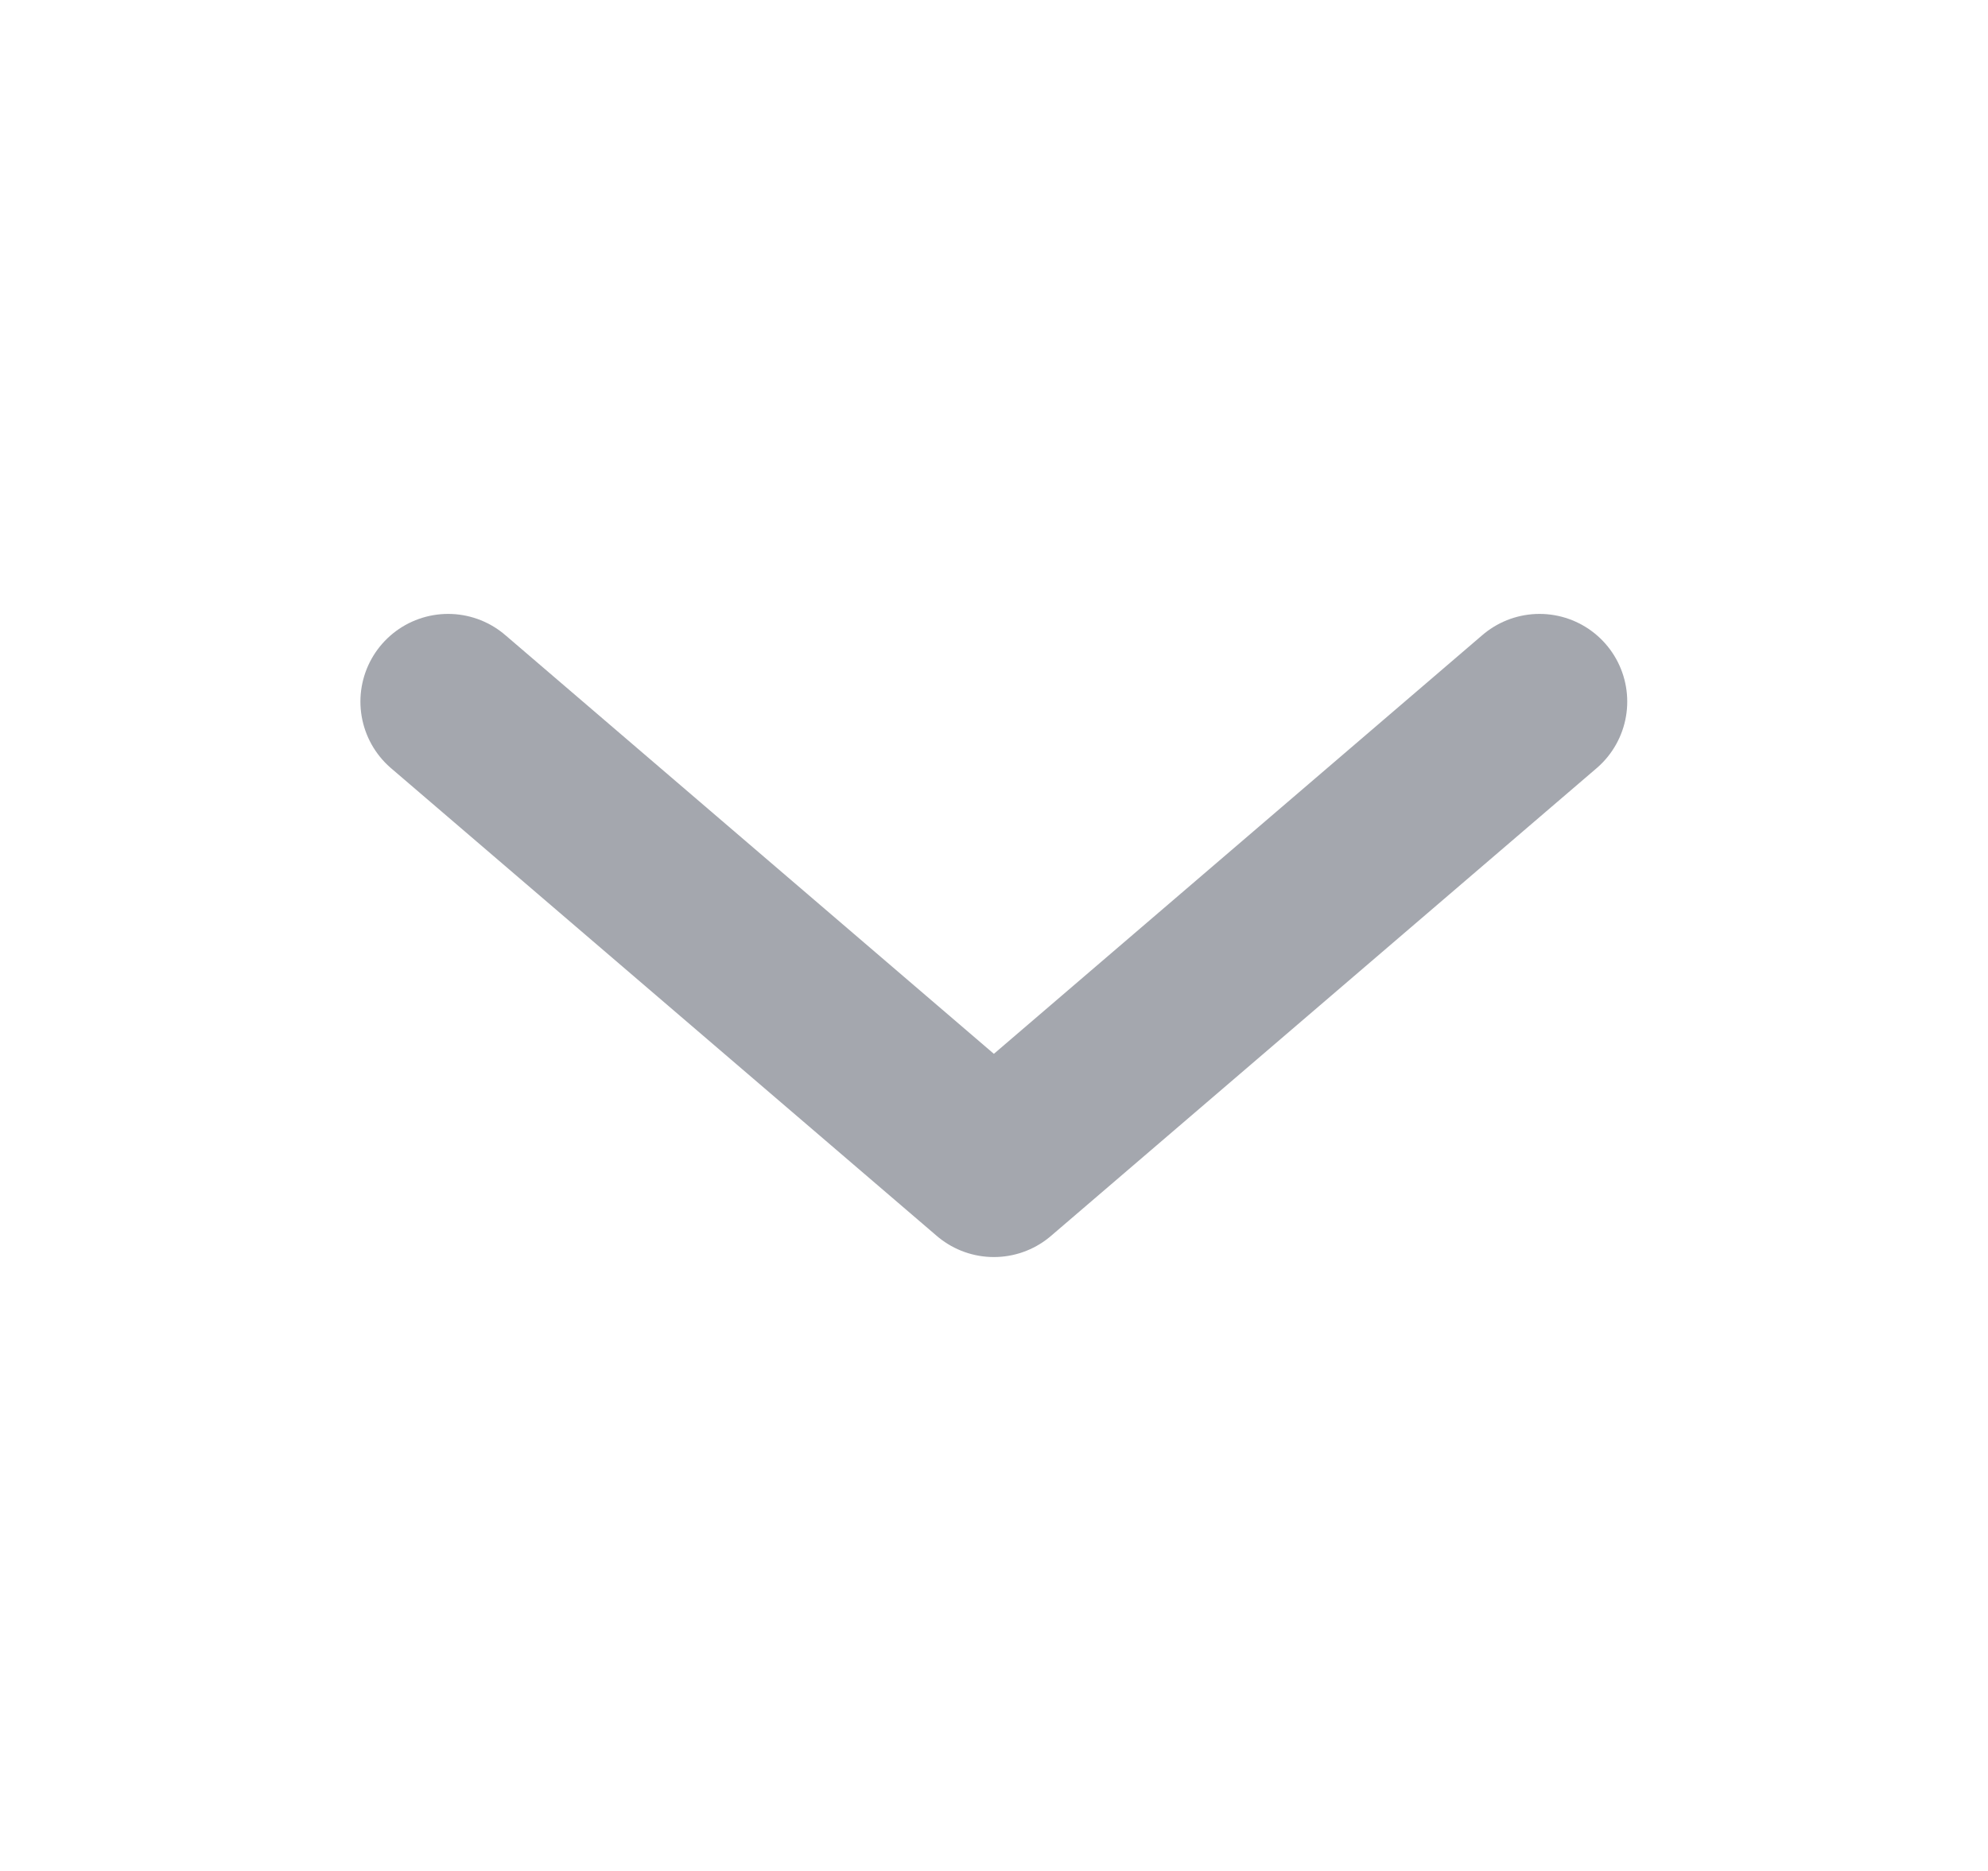 <svg width="17" height="16" viewBox="0 0 17 16" fill="none" xmlns="http://www.w3.org/2000/svg">
<path d="M13.165 6L8.499 10L3.832 6" stroke="#A4A7AE" stroke-width="1.5" stroke-linecap="round" stroke-linejoin="round"/>
</svg>
